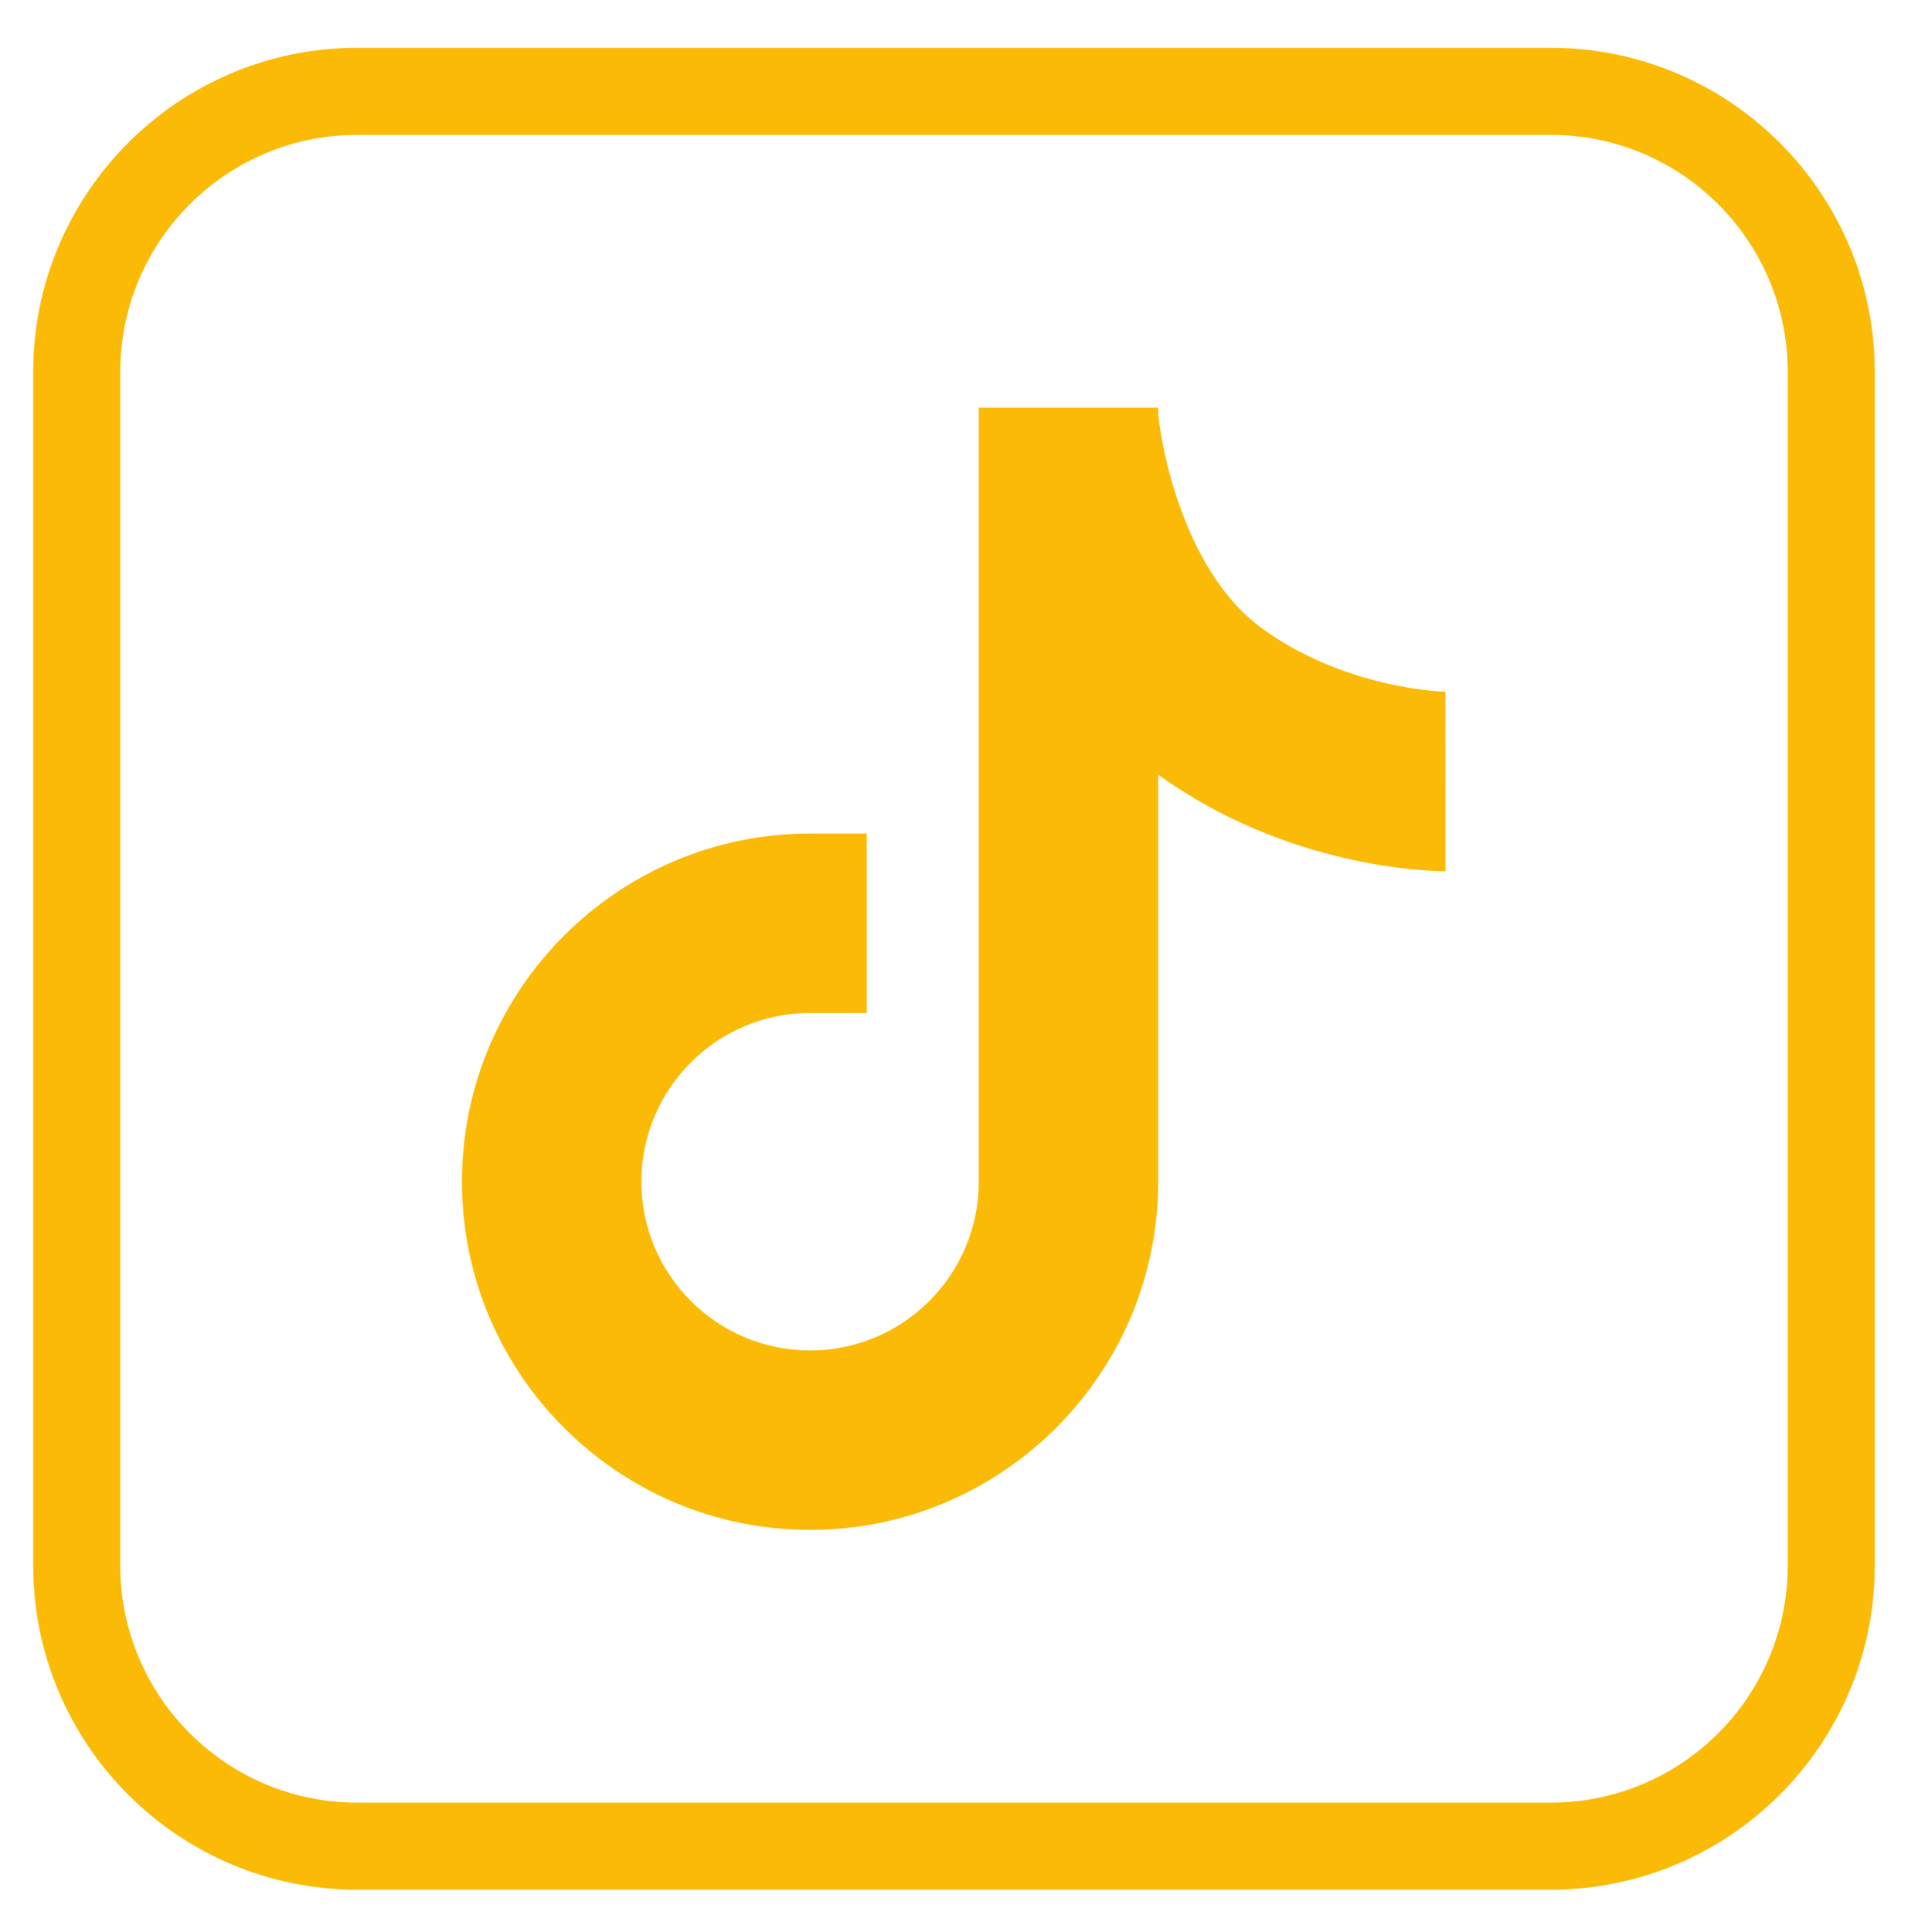 <?xml version="1.0" encoding="UTF-8"?>
<svg id="Capa_1" xmlns="http://www.w3.org/2000/svg" version="1.1" viewBox="0 0 595.28 602.68">
  <!-- Generator: Adobe Illustrator 29.0.0, SVG Export Plug-In . SVG Version: 2.1.0 Build 186)  -->
  <defs>
    <style>
      .st0 {
        fill: #fbba05;
      }
    </style>
  </defs>
  <path class="st0" d="M483.86,589.46H111.42c-55.72,0-101.05-45.33-101.05-101.05V115.97C10.36,60.25,55.7,14.92,111.42,14.92h372.44c55.72,0,101.05,45.33,101.05,101.05v372.44c0,55.72-45.33,101.05-101.05,101.05ZM111.42,42.07c-40.75,0-73.9,33.15-73.9,73.9v372.44c0,40.75,33.15,73.9,73.9,73.9h372.44c40.75,0,73.9-33.15,73.9-73.9V115.97c0-40.75-33.15-73.9-73.9-73.9H111.42Z"/>
  <path class="st0" d="M451.14,215.78c-.31,0-31.22-.63-57.61-19.92-22.97-16.8-30.92-53.29-32.18-66.87v-1.83h-55.97v241.46c0,29.03-23.61,52.64-52.64,52.64s-52.64-23.61-52.64-52.64,23.61-52.64,52.64-52.64h17.66v-55.97h-17.66c-59.89,0-108.61,48.72-108.61,108.61s48.72,108.61,108.61,108.61,108.61-48.72,108.61-108.61v-126.97c40.56,29.22,84.58,30.11,89.61,30.11h.02l-.03-55.97h.18Z"/>
</svg>